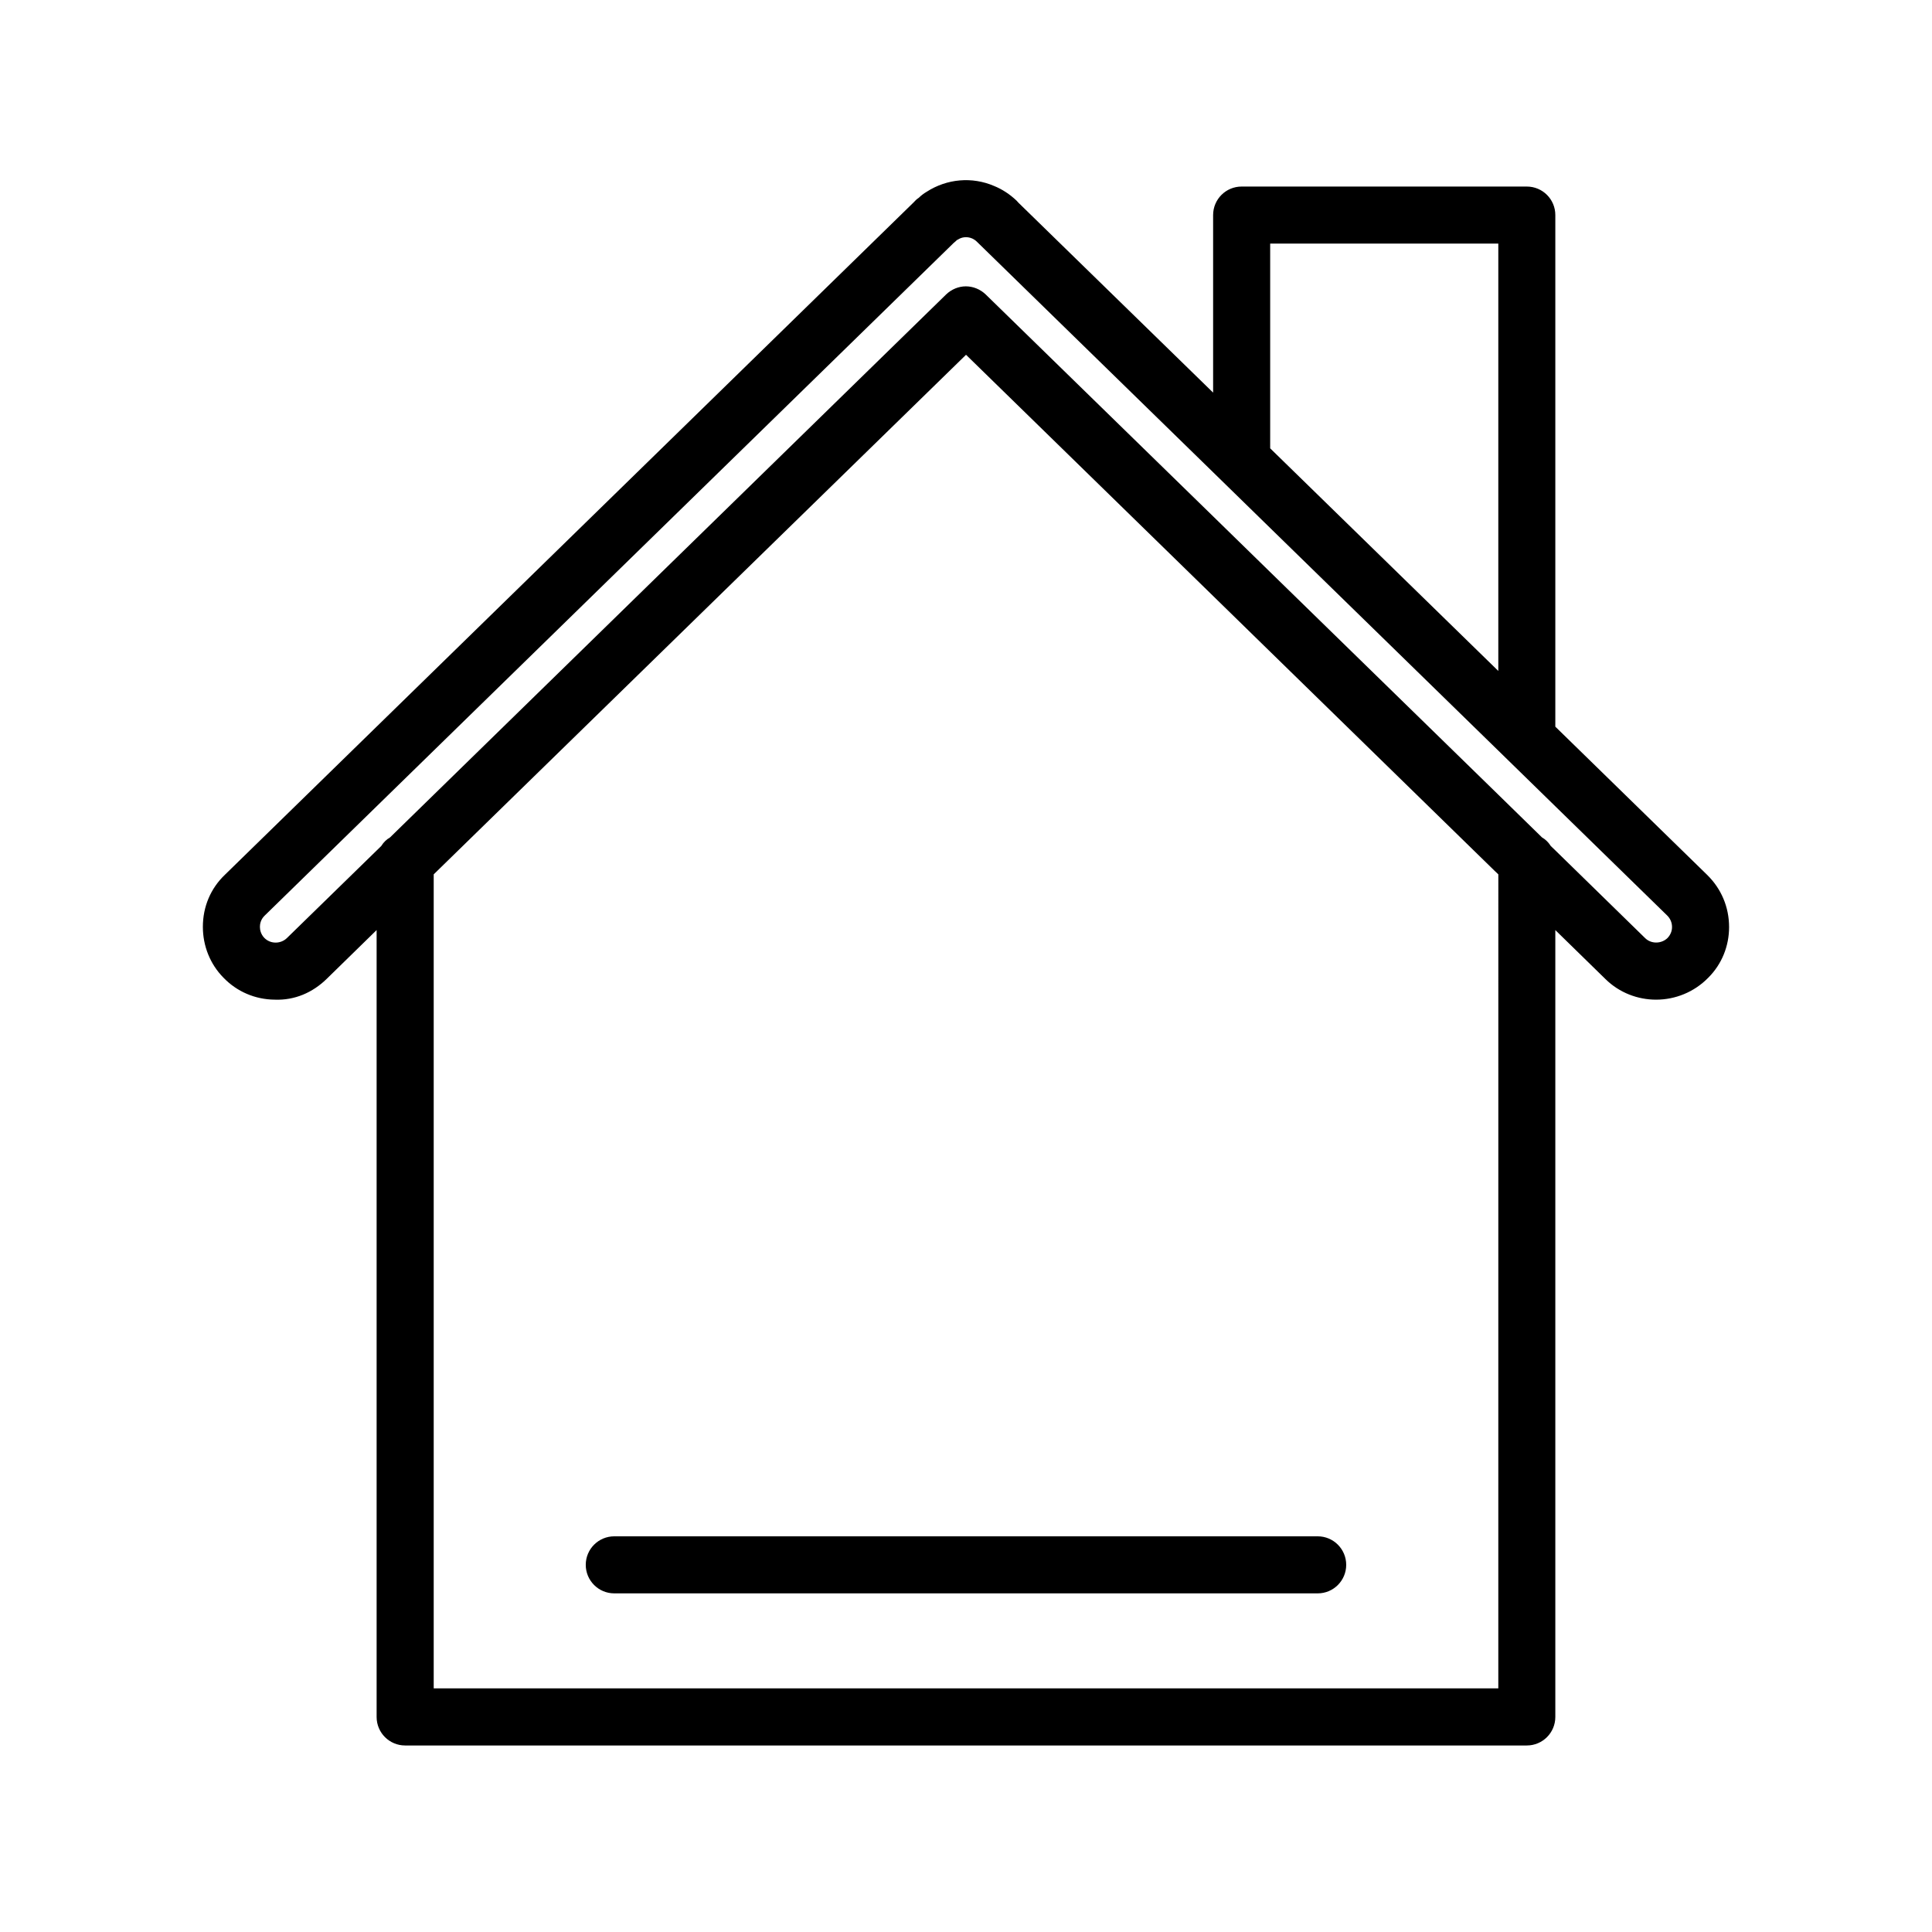 <?xml version="1.0" encoding="UTF-8"?>
<!-- Uploaded to: ICON Repo, www.svgrepo.com, Generator: ICON Repo Mixer Tools -->
<svg fill="#000000" width="800px" height="800px" version="1.1" viewBox="144 144 512 512" xmlns="http://www.w3.org/2000/svg">
 <g>
  <path d="m596.38 375.82-40.203-39.246v-135.58c0-4.18-3.375-7.555-7.559-7.555h-75.57c-4.18 0-7.559 3.375-7.559 7.555v47.055l-51.59-50.328-0.504-0.555c-1.812-1.715-3.828-3.023-5.945-3.879-5.844-2.519-12.496-1.914-17.836 1.512-0.855 0.504-1.562 1.059-2.117 1.613-0.555 0.352-1.008 0.805-1.41 1.258l-182.43 178.1c-3.828 3.629-5.894 8.516-5.894 13.855 0 5.039 1.914 9.875 5.441 13.453 3.578 3.727 8.414 5.793 13.602 5.844 5.289 0.203 10.027-1.863 13.754-5.492l13.25-12.949v208.53c0 4.18 3.375 7.559 7.559 7.559h297.25c4.18 0 7.559-3.375 7.559-7.559v-208.53l13.25 12.949c3.727 3.68 8.613 5.492 13.453 5.492 5.039 0 10.078-1.965 13.855-5.844 3.578-3.578 5.492-8.363 5.492-13.402-0.004-5.293-2.07-10.18-5.848-13.855zm-115.77-167.27h60.457v113.26l-60.457-58.996zm60.457 382.89h-282.13v-215.73l141.07-137.69 65.496 63.934 15.113 14.762 59.5 58.09 0.957 0.906zm44.887-198.9c-1.613 1.613-4.332 1.664-5.945 0.102l-23.828-23.277-1.258-1.211-0.051-0.102c-0.555-0.855-1.309-1.613-2.215-2.117l-11.59-11.332-60.457-58.996-15.113-14.762-60.258-58.793c-1.461-1.41-3.375-2.168-5.289-2.168-1.863 0-3.777 0.754-5.238 2.168l-147.37 143.89c-0.906 0.504-1.664 1.258-2.215 2.117l-0.051 0.102-25.039 24.434c-1.664 1.613-4.383 1.613-5.996-0.051-0.957-1.008-1.16-2.168-1.16-2.922 0-0.656 0.152-1.914 1.258-2.973l182.63-178.3c0.301-0.25 0.555-0.453 0.805-0.707 0.051-0.051 0.102-0.102 0.203-0.102 1.109-0.754 2.519-0.906 3.828-0.352 0.453 0.203 0.906 0.504 1.211 0.805l62.672 61.164 15.113 14.762 60.457 58.996 15.113 14.762 29.676 28.969c0.805 0.805 1.258 1.863 1.258 3.023 0.004 1.055-0.398 2.062-1.156 2.871z"/>
  <path d="m493.2 551.14h-186.41c-4.176 0-7.559 3.379-7.559 7.559 0 4.176 3.379 7.559 7.559 7.559h186.41c4.176 0 7.559-3.379 7.559-7.559 0-4.176-3.383-7.559-7.559-7.559z"/>
 </g>
</svg>